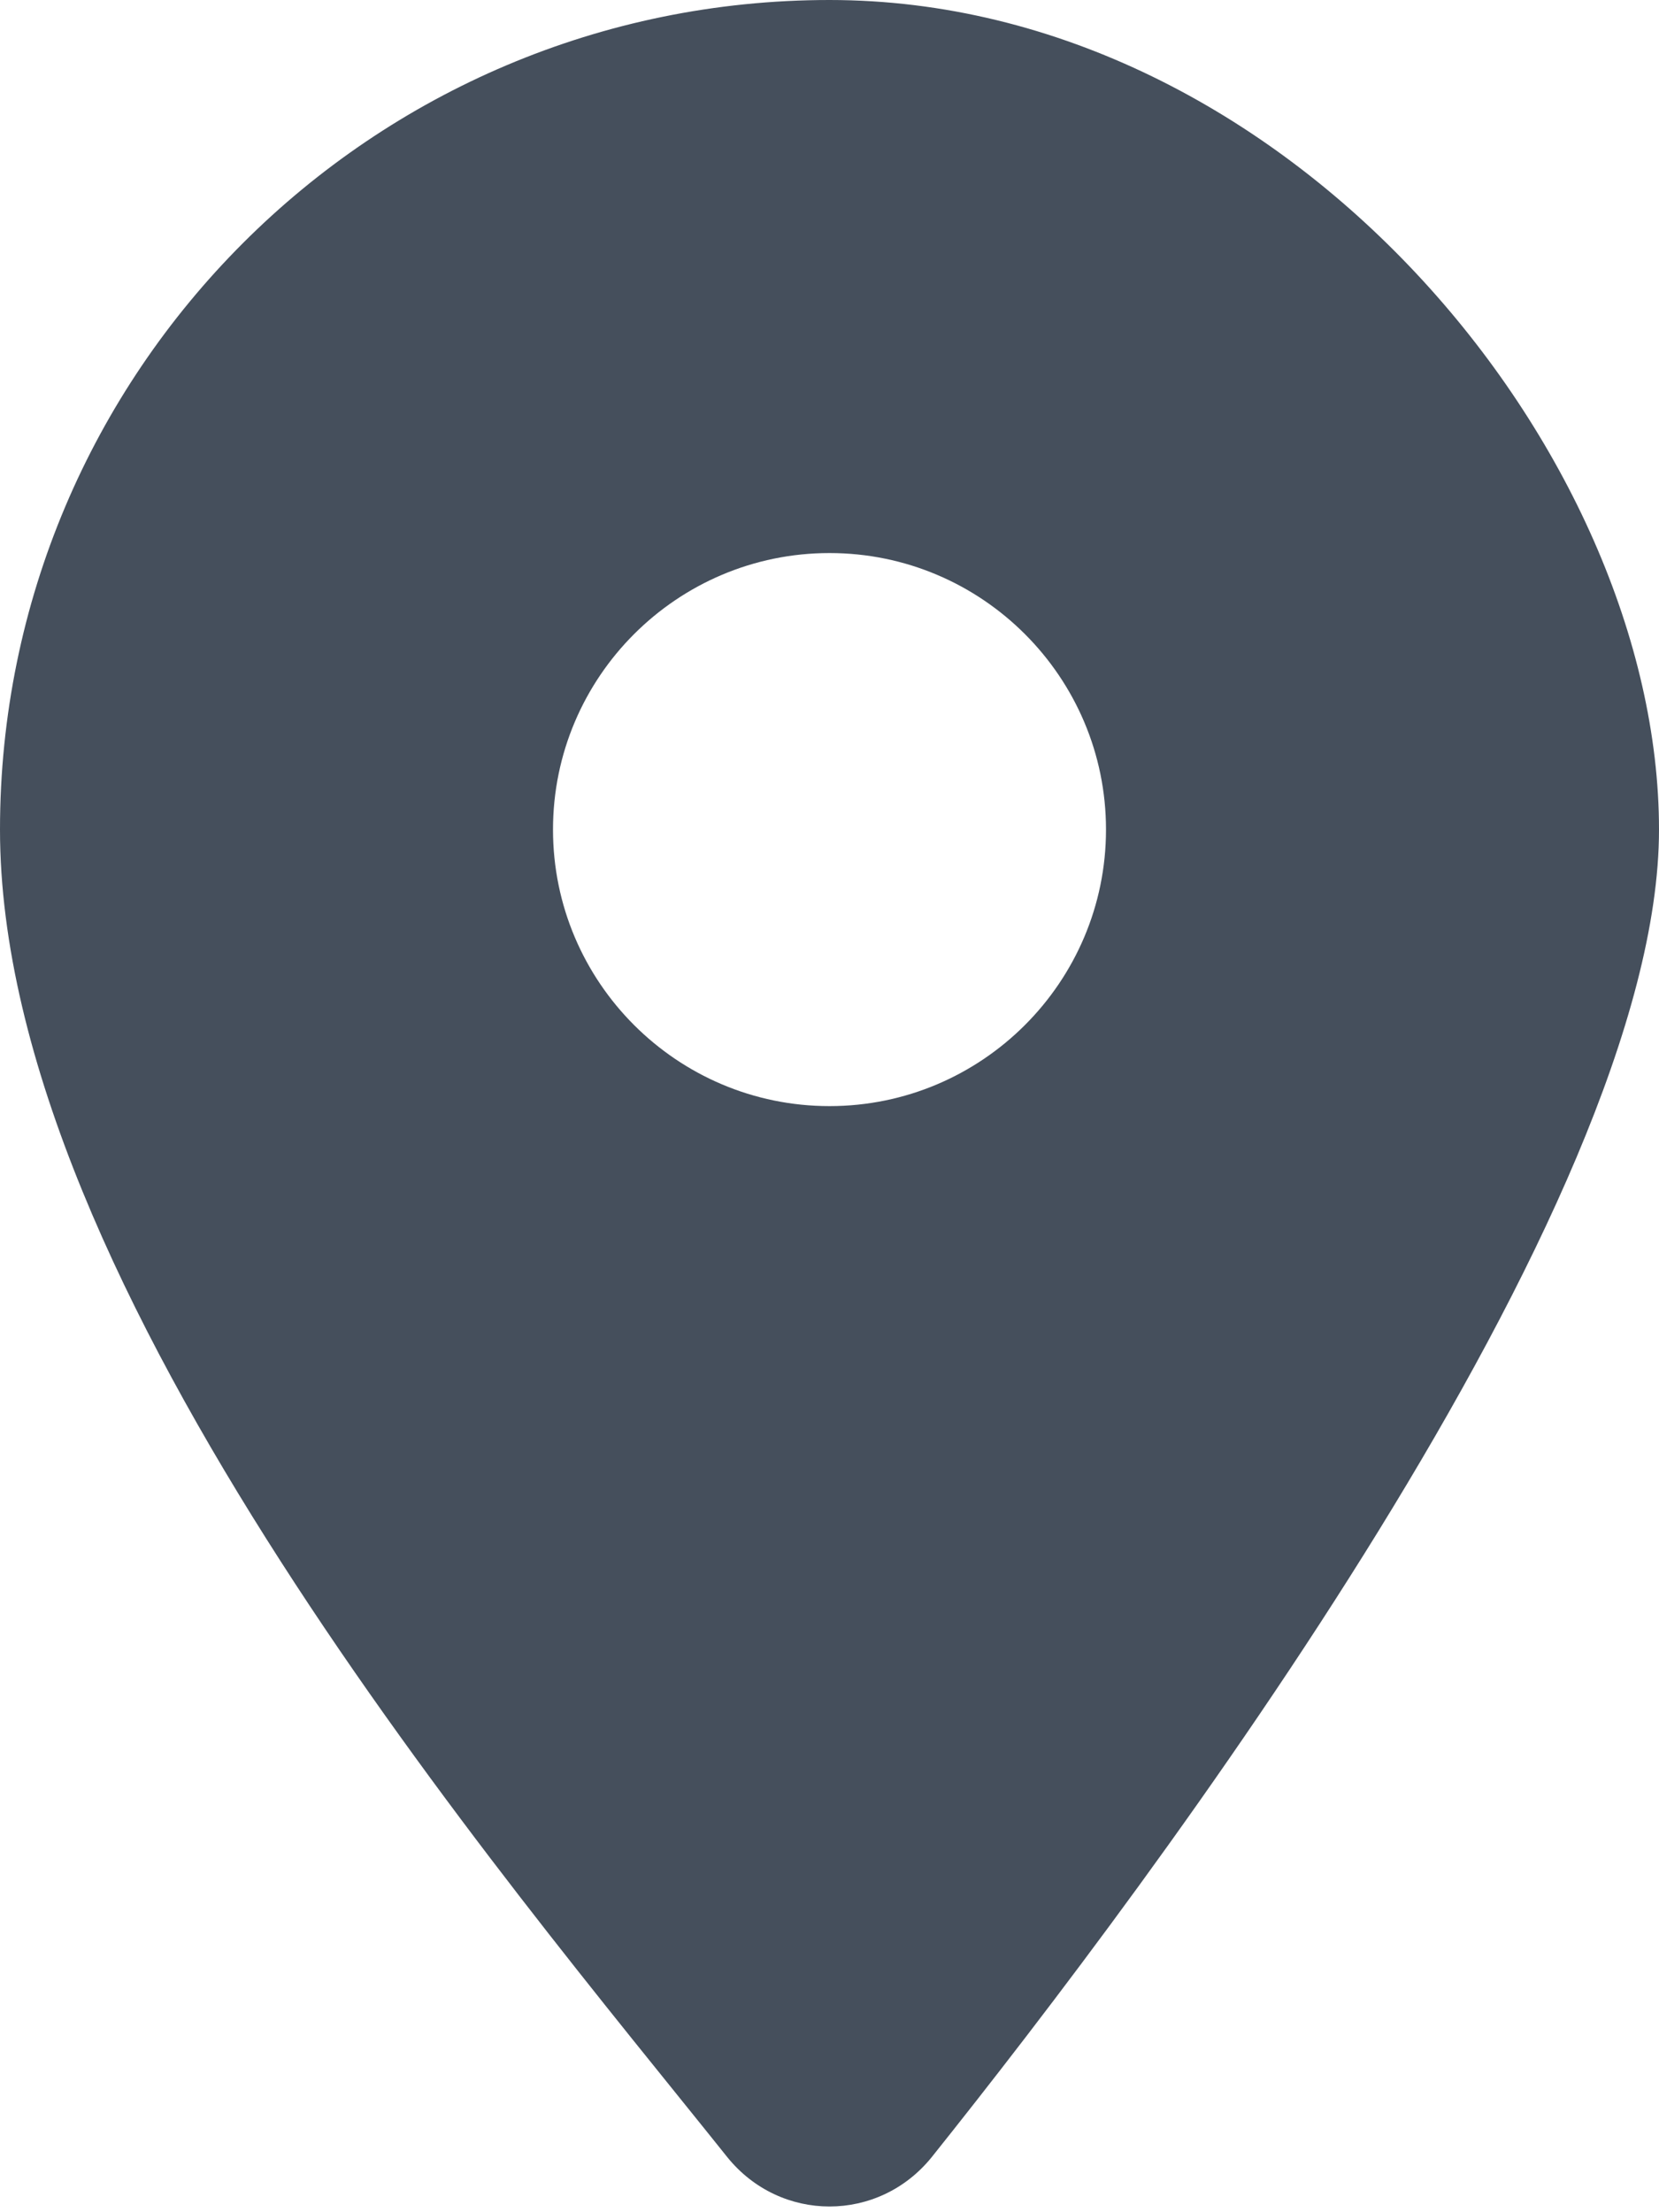 <svg viewBox="0 0 384 512" version="1.1" xmlns="http://www.w3.org/2000/svg">
  <defs>
    <style>
      .cls-1 {
        fill: #454f5c;
      }
    </style>
  </defs>
  
  <g>
    <g id="Layer_1">
      <path d="M215.7,499.2c51.3-64.2,168.3-219.8,168.3-307.2S298,0,192,0,0,86,0,192s117,243,168.3,307.2c12.3,15.3,35.1,15.3,47.4,0h0ZM192,128c35.3,0,64,28.7,64,64s-28.7,64-64,64-64-28.7-64-64,28.7-64,64-64Z" class="cls-1"></path>
    </g>
  </g>
</svg>